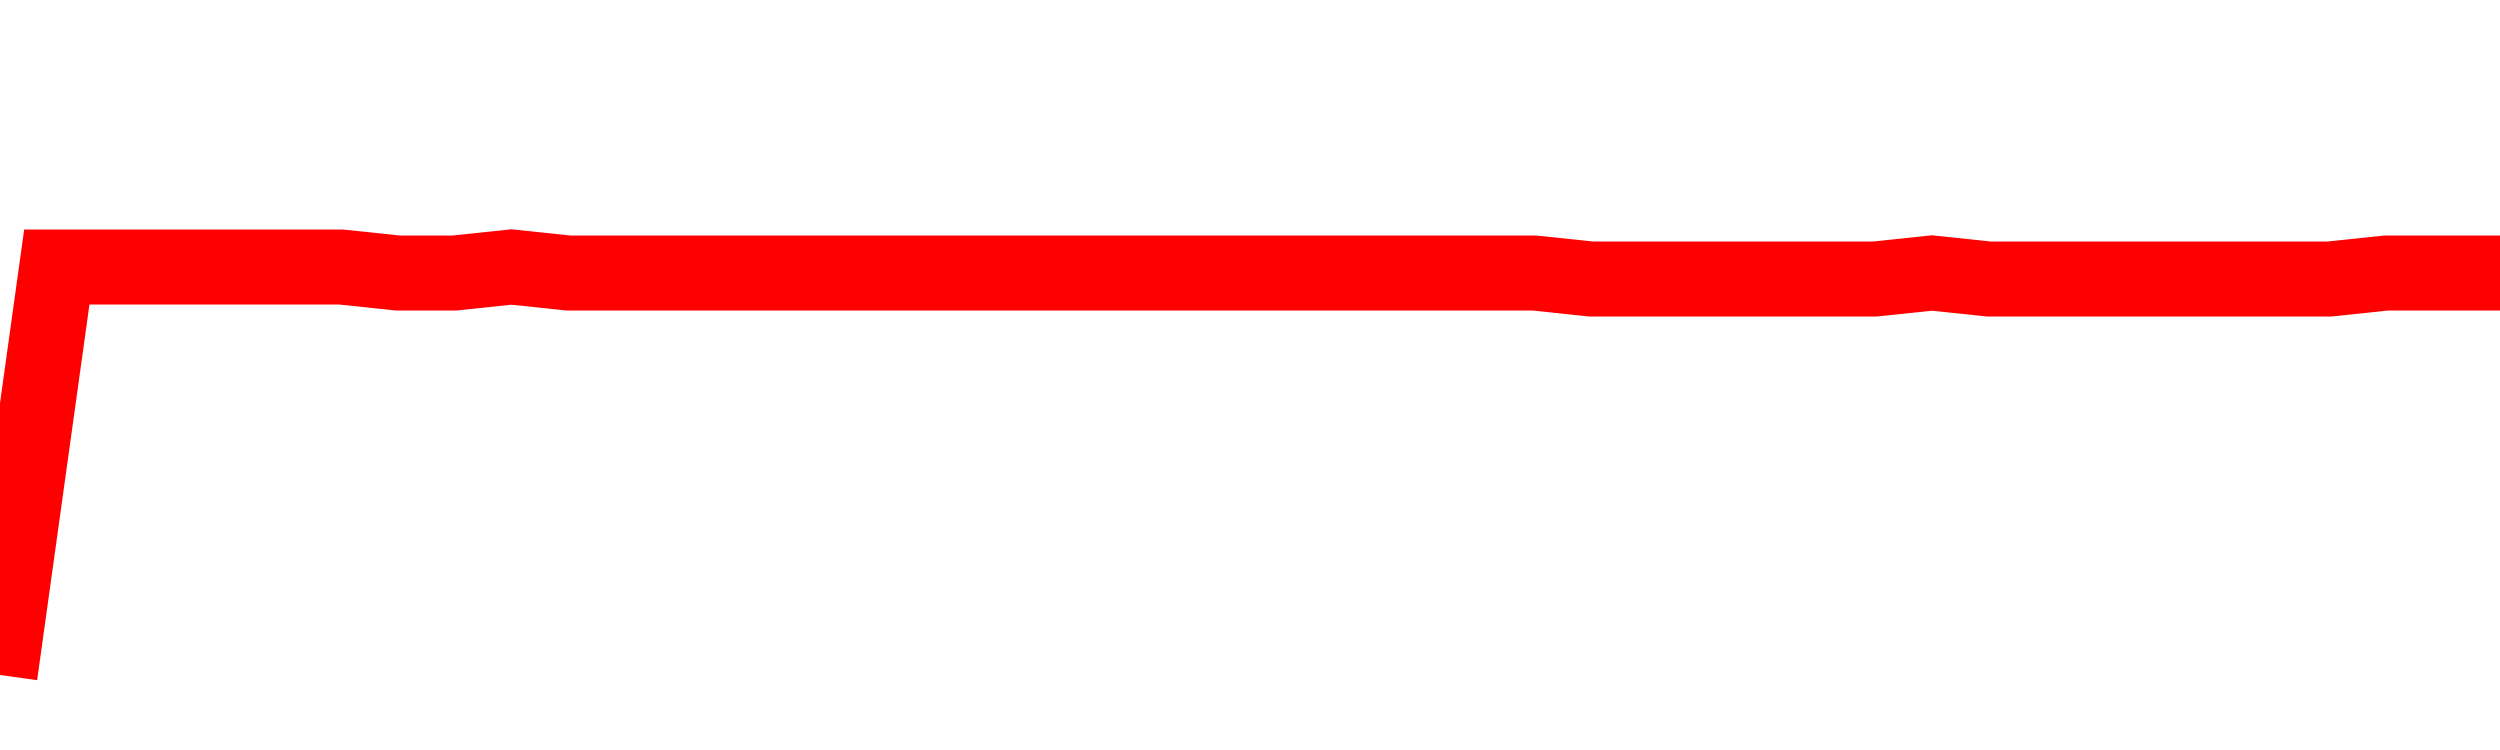 <svg xmlns="http://www.w3.org/2000/svg" xmlns:xlink="http://www.w3.org/1999/xlink" viewBox="0 0 100 30" class="ranking"><path  class="rline" d="M 0 27 L 0 27 L 2.273 10.68 L 4.545 10.68 L 6.818 10.68 L 9.091 10.68 L 11.364 10.68 L 13.636 10.68 L 15.909 10.92 L 18.182 10.92 L 20.455 10.68 L 22.727 10.92 L 25 10.92 L 27.273 10.92 L 29.545 10.92 L 31.818 10.92 L 34.091 10.92 L 36.364 10.92 L 38.636 10.92 L 40.909 10.92 L 43.182 10.92 L 45.455 10.92 L 47.727 10.92 L 50 10.92 L 52.273 10.92 L 54.545 10.92 L 56.818 10.92 L 59.091 10.92 L 61.364 10.92 L 63.636 11.16 L 65.909 11.16 L 68.182 11.16 L 70.455 11.16 L 72.727 11.16 L 75 11.16 L 77.273 10.92 L 79.545 11.16 L 81.818 11.16 L 84.091 11.16 L 86.364 11.16 L 88.636 11.16 L 90.909 11.16 L 93.182 11.16 L 95.455 10.92 L 97.727 10.92 L 100 10.92" fill="none" stroke-width="3" stroke="red"></path></svg>